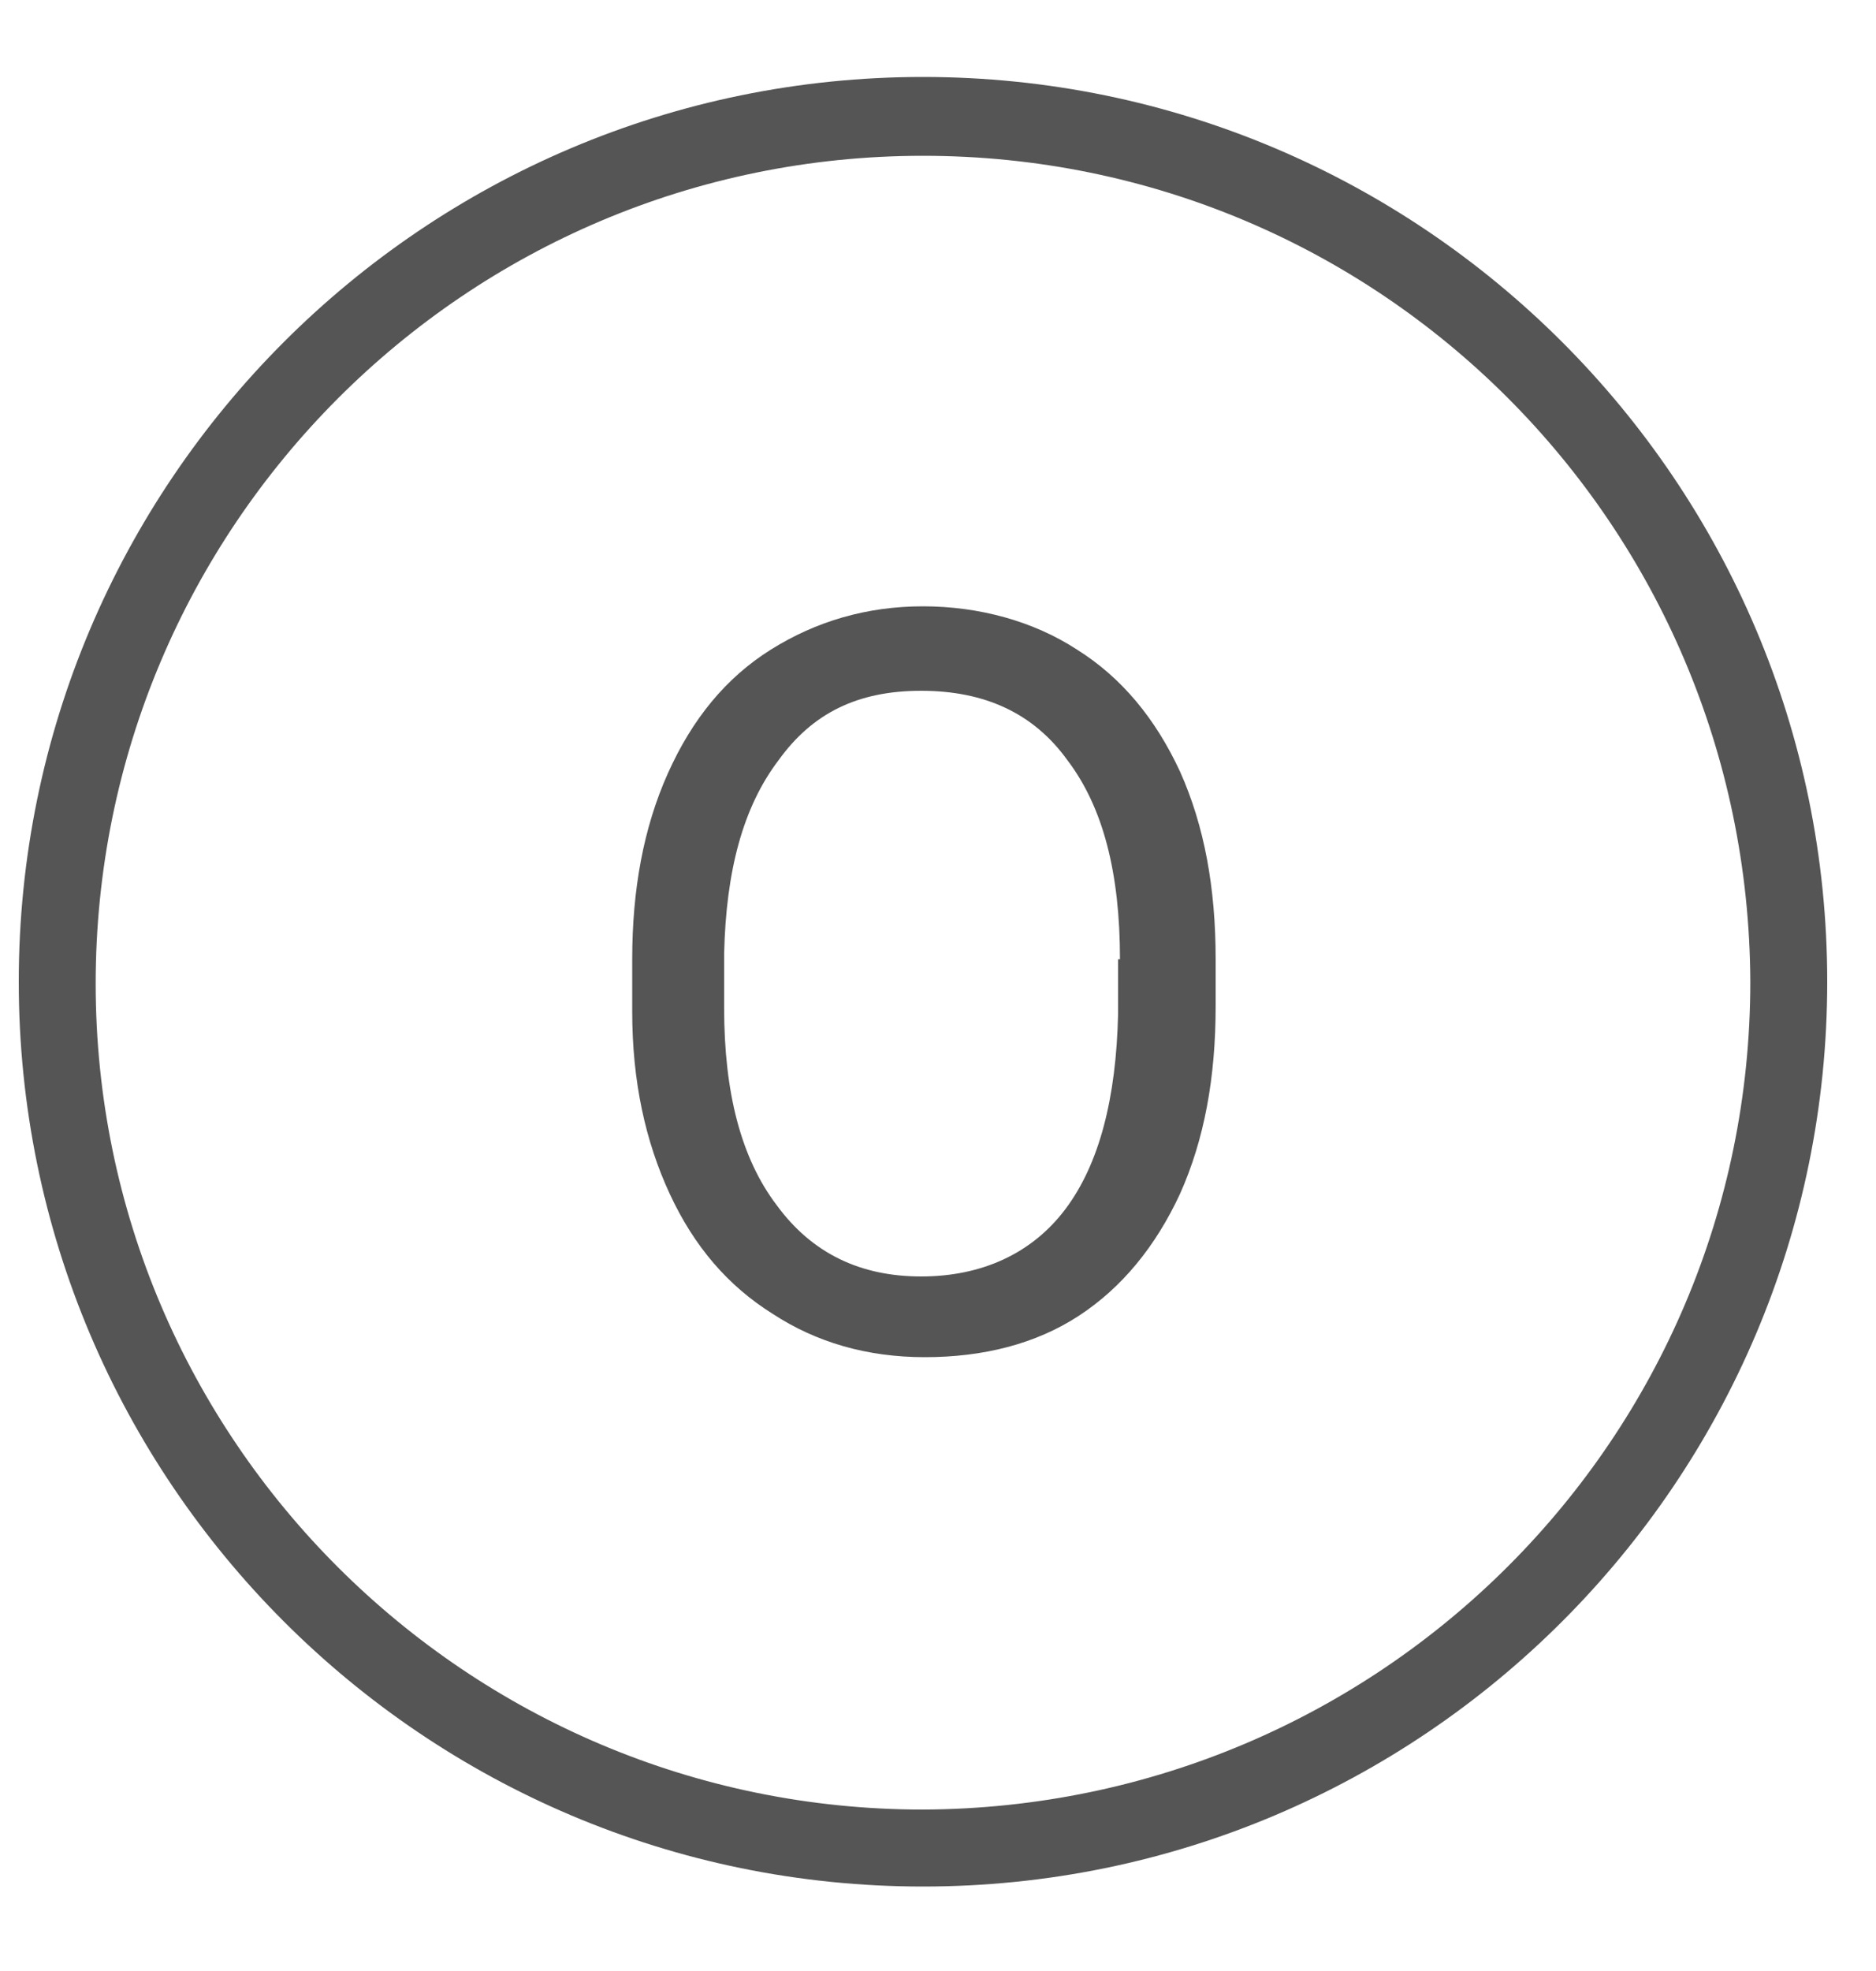 <?xml version="1.0" encoding="UTF-8"?>
<svg xmlns="http://www.w3.org/2000/svg" version="1.1" xmlns:serif="http://www.serif.com/" viewBox="0 0 100 105">
  <defs>
    <style>
      .cls-1 {
        fill: #555;
      }
    </style>
  </defs>
  <!-- Generator: Adobe Illustrator 28.7.1, SVG Export Plug-In . SVG Version: 1.2.0 Build 142)  -->
  <g>
    <g id="Vrstva_1">
      <path class="cls-1" d="M49.2,4.1C22.6,4.1,1,25.7,1,52.3s21.6,48.2,48.2,48.2,48.2-21.6,48.2-48.2c0-26.6-21.6-48.2-48.2-48.2ZM49.2,96.4h0c-24.3,0-44.1-19.7-44.1-44S24.8,8.3,49.2,8.3s44,19.7,44.1,44c0,24.3-19.7,44-44.1,44.1Z"/>
      <path class="cls-1" d="M64.8,53.6c0,3.8-.6,7.1-1.9,10-1.3,2.8-3.1,5-5.4,6.5s-5.1,2.2-8.2,2.2-5.8-.8-8.1-2.3c-2.4-1.5-4.2-3.6-5.5-6.4-1.3-2.8-2-6-2-9.7v-2.8c0-3.7.6-7,1.9-9.9,1.3-2.9,3.1-5.1,5.5-6.6,2.4-1.5,5.1-2.3,8.1-2.3s5.9.8,8.2,2.3c2.4,1.5,4.2,3.7,5.5,6.5,1.3,2.9,1.9,6.2,1.9,10,0,0,0,2.5,0,2.5ZM59.7,51.1c0-4.6-.9-8.1-2.8-10.6-1.8-2.5-4.4-3.7-7.8-3.7s-5.8,1.2-7.6,3.7c-1.9,2.5-2.8,5.9-2.9,10.3v2.9c0,4.5.9,8,2.8,10.5,1.9,2.6,4.5,3.8,7.7,3.8s5.9-1.2,7.7-3.6,2.7-5.9,2.8-10.4c0,0,0-2.9,0-2.9Z"/>
    </g>
  </g>
</svg>